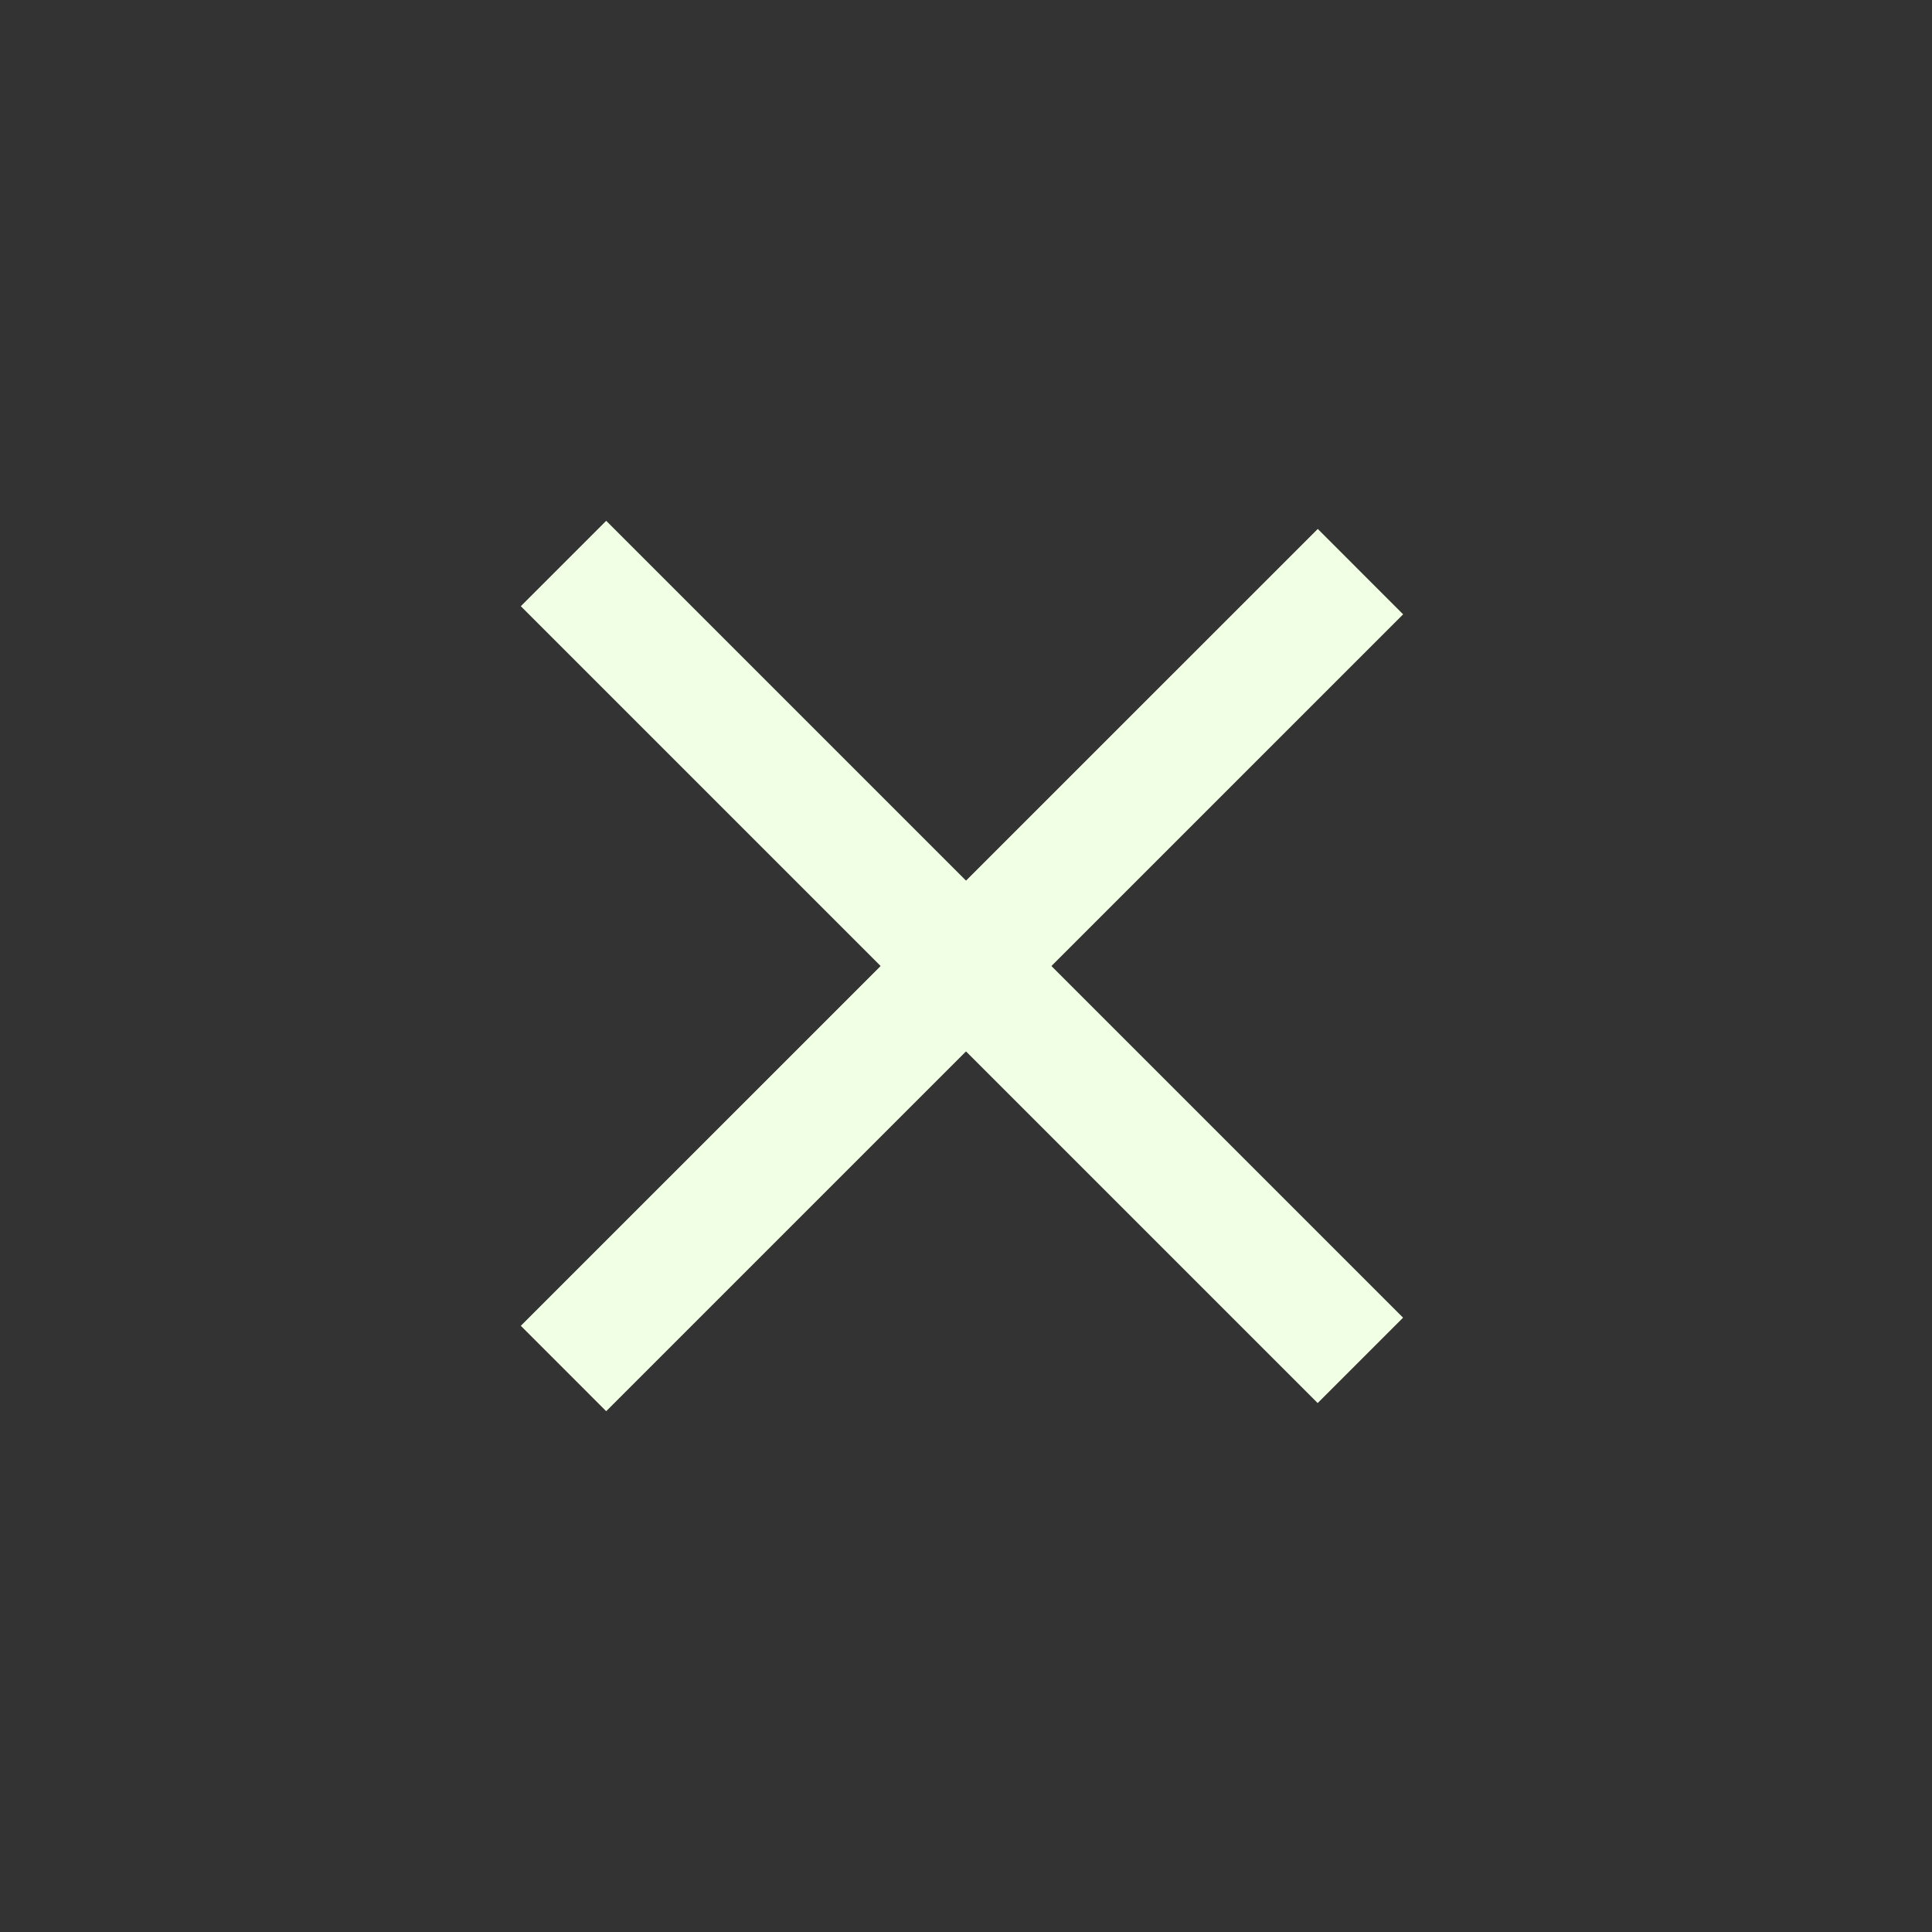 <svg width="24" height="24" viewBox="0 0 24 24" fill="none" xmlns="http://www.w3.org/2000/svg">
    <rect x="0" y="0" width="24" height="24" fill="#333333" stroke="none"/>
    <path d="M7 7L16.899 16.899" stroke="#F1FFE4" stroke-width="1.5"/>
    <path d="M7 17L16.9 7.101" stroke="#F1FFE4" stroke-width="1.5"/>
</svg>
